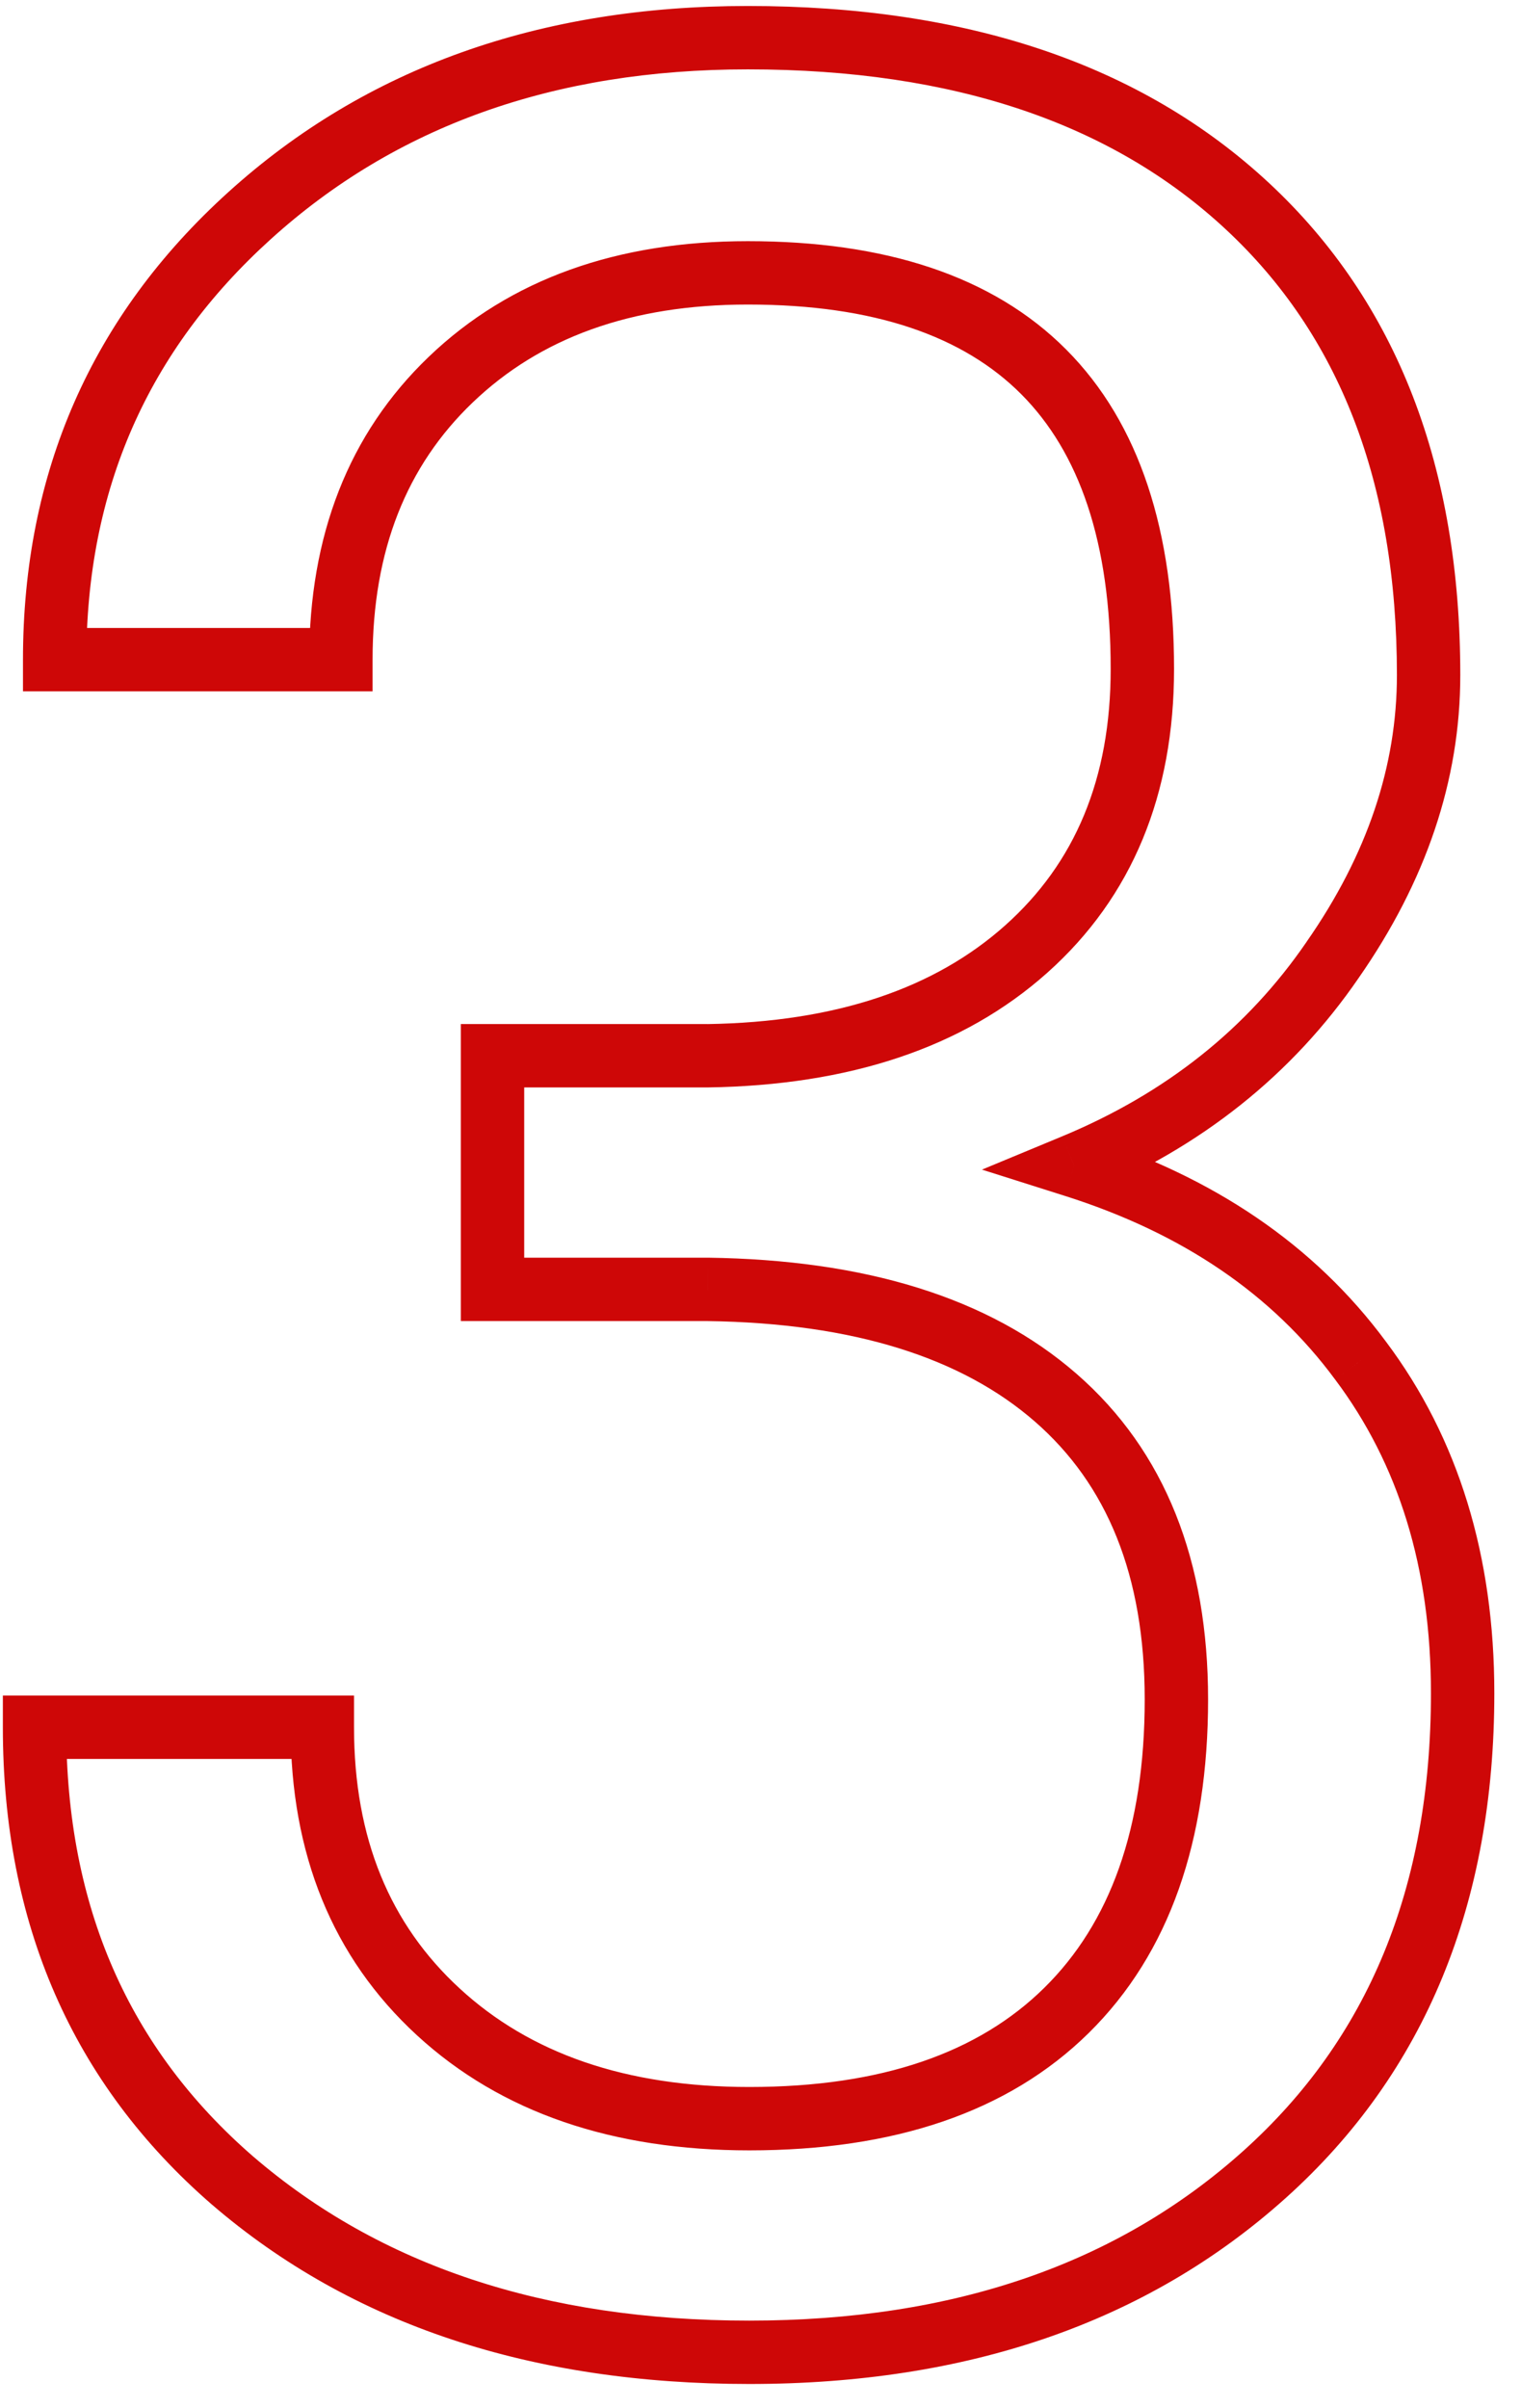 <svg width="48" height="76" viewBox="0 0 48 76" fill="none" xmlns="http://www.w3.org/2000/svg">
    <path
        d="M15.543 33.318V32.318H14.543V33.318H15.543ZM22.33 33.318V34.318H22.338L22.345 34.318L22.33 33.318ZM14.225 11.98L14.916 12.703L14.916 12.703L14.225 11.98ZM10.758 20.818V21.818H11.758V20.818H10.758ZM1.725 20.818H0.725V21.818H1.725V20.818ZM7.877 6.805L8.548 7.546L8.548 7.546L7.877 6.805ZM39.371 6.512L38.689 7.243L39.371 6.512ZM42.057 30.291L41.236 29.719L41.232 29.726L42.057 30.291ZM33.902 36.785L33.519 35.862L30.989 36.912L33.6 37.739L33.902 36.785ZM42.935 42.938L42.131 43.532L42.136 43.538L42.935 42.938ZM39.908 68.621L39.24 67.877L39.908 68.621ZM7.34 68.816L6.685 69.572L6.688 69.574L7.34 68.816ZM1.09 54.51V53.51H0.09V54.51H1.09ZM10.172 54.51H11.172V53.51H10.172V54.51ZM22.33 40.691L22.344 39.691H22.33V40.691ZM15.543 40.691H14.543V41.691H15.543V40.691ZM15.543 34.318H22.33V32.318H15.543V34.318ZM22.345 34.318C26.776 34.251 30.386 33.08 33.055 30.695L31.723 29.203C29.509 31.181 26.413 32.256 22.315 32.319L22.345 34.318ZM33.055 30.695C35.738 28.298 37.051 25.065 37.051 21.111H35.051C35.051 24.58 33.922 27.239 31.723 29.203L33.055 30.695ZM37.051 21.111C37.051 16.791 35.974 13.368 33.647 11.031C31.318 8.693 27.905 7.611 23.6 7.611V9.611C27.595 9.611 30.408 10.613 32.23 12.442C34.052 14.272 35.051 17.098 35.051 21.111H37.051ZM23.6 7.611C19.491 7.611 16.099 8.799 13.533 11.258L14.916 12.703C17.037 10.67 19.895 9.611 23.6 9.611V7.611ZM13.533 11.258C10.995 13.689 9.758 16.912 9.758 20.818H11.758C11.758 17.368 12.832 14.699 14.916 12.703L13.533 11.258ZM10.758 19.818H1.725V21.818H10.758V19.818ZM2.725 20.818C2.725 15.464 4.66 11.064 8.548 7.546L7.206 6.063C2.891 9.968 0.725 14.91 0.725 20.818H2.725ZM8.548 7.546C12.473 3.992 17.463 2.189 23.6 2.189V0.189C17.041 0.189 11.549 2.13 7.206 6.063L8.548 7.546ZM23.6 2.189C30.128 2.189 35.115 3.913 38.689 7.243L40.053 5.78C36.01 2.014 30.483 0.189 23.6 0.189V2.189ZM38.689 7.243C42.253 10.563 44.084 15.205 44.084 21.307H46.084C46.084 14.778 44.107 9.557 40.053 5.78L38.689 7.243ZM44.084 21.307C44.084 24.167 43.155 26.965 41.236 29.719L42.877 30.863C44.995 27.822 46.084 24.632 46.084 21.307H44.084ZM41.232 29.726C39.363 32.453 36.803 34.498 33.519 35.862L34.286 37.709C37.903 36.207 40.779 33.923 42.882 30.856L41.232 29.726ZM33.6 37.739C37.337 38.922 40.159 40.861 42.131 43.532L43.74 42.343C41.48 39.284 38.28 37.123 34.204 35.832L33.6 37.739ZM42.136 43.538C44.135 46.203 45.158 49.483 45.158 53.435H47.158C47.158 49.12 46.033 45.401 43.736 42.337L42.136 43.538ZM45.158 53.435C45.158 59.576 43.165 64.351 39.24 67.877L40.577 69.365C44.985 65.404 47.158 60.056 47.158 53.435H45.158ZM39.24 67.877C35.291 71.425 30.125 73.236 23.648 73.236V75.236C30.518 75.236 36.192 73.304 40.577 69.365L39.24 67.877ZM23.648 73.236C17.163 73.236 11.975 71.485 7.992 68.058L6.688 69.574C11.104 73.374 16.787 75.236 23.648 75.236V73.236ZM7.995 68.061C4.065 64.653 2.09 60.169 2.09 54.51H0.09C0.09 60.7 2.281 65.753 6.685 69.572L7.995 68.061ZM1.09 55.51H10.172V53.51H1.09V55.51ZM9.172 54.51C9.172 58.493 10.482 61.769 13.157 64.23L14.511 62.758C12.303 60.727 11.172 58.013 11.172 54.51H9.172ZM13.157 64.23C15.824 66.684 19.358 67.863 23.648 67.863V65.863C19.736 65.863 16.727 64.797 14.511 62.758L13.157 64.23ZM23.648 67.863C28.18 67.863 31.805 66.677 34.36 64.157L32.956 62.733C30.889 64.771 27.841 65.863 23.648 65.863V67.863ZM34.36 64.157C36.916 61.637 38.125 58.075 38.125 53.631H36.125C36.125 57.715 35.022 60.696 32.956 62.733L34.36 64.157ZM38.125 53.631C38.125 49.279 36.779 45.801 33.974 43.356L32.659 44.863C34.932 46.844 36.125 49.714 36.125 53.631H38.125ZM33.974 43.356C31.194 40.932 27.267 39.758 22.344 39.691L22.317 41.691C26.963 41.755 30.361 42.859 32.659 44.863L33.974 43.356ZM22.33 39.691H15.543V41.691H22.33V39.691ZM16.543 40.691V33.318H14.543V40.691H16.543Z"
        fill="#ce0707"/>
</svg>
